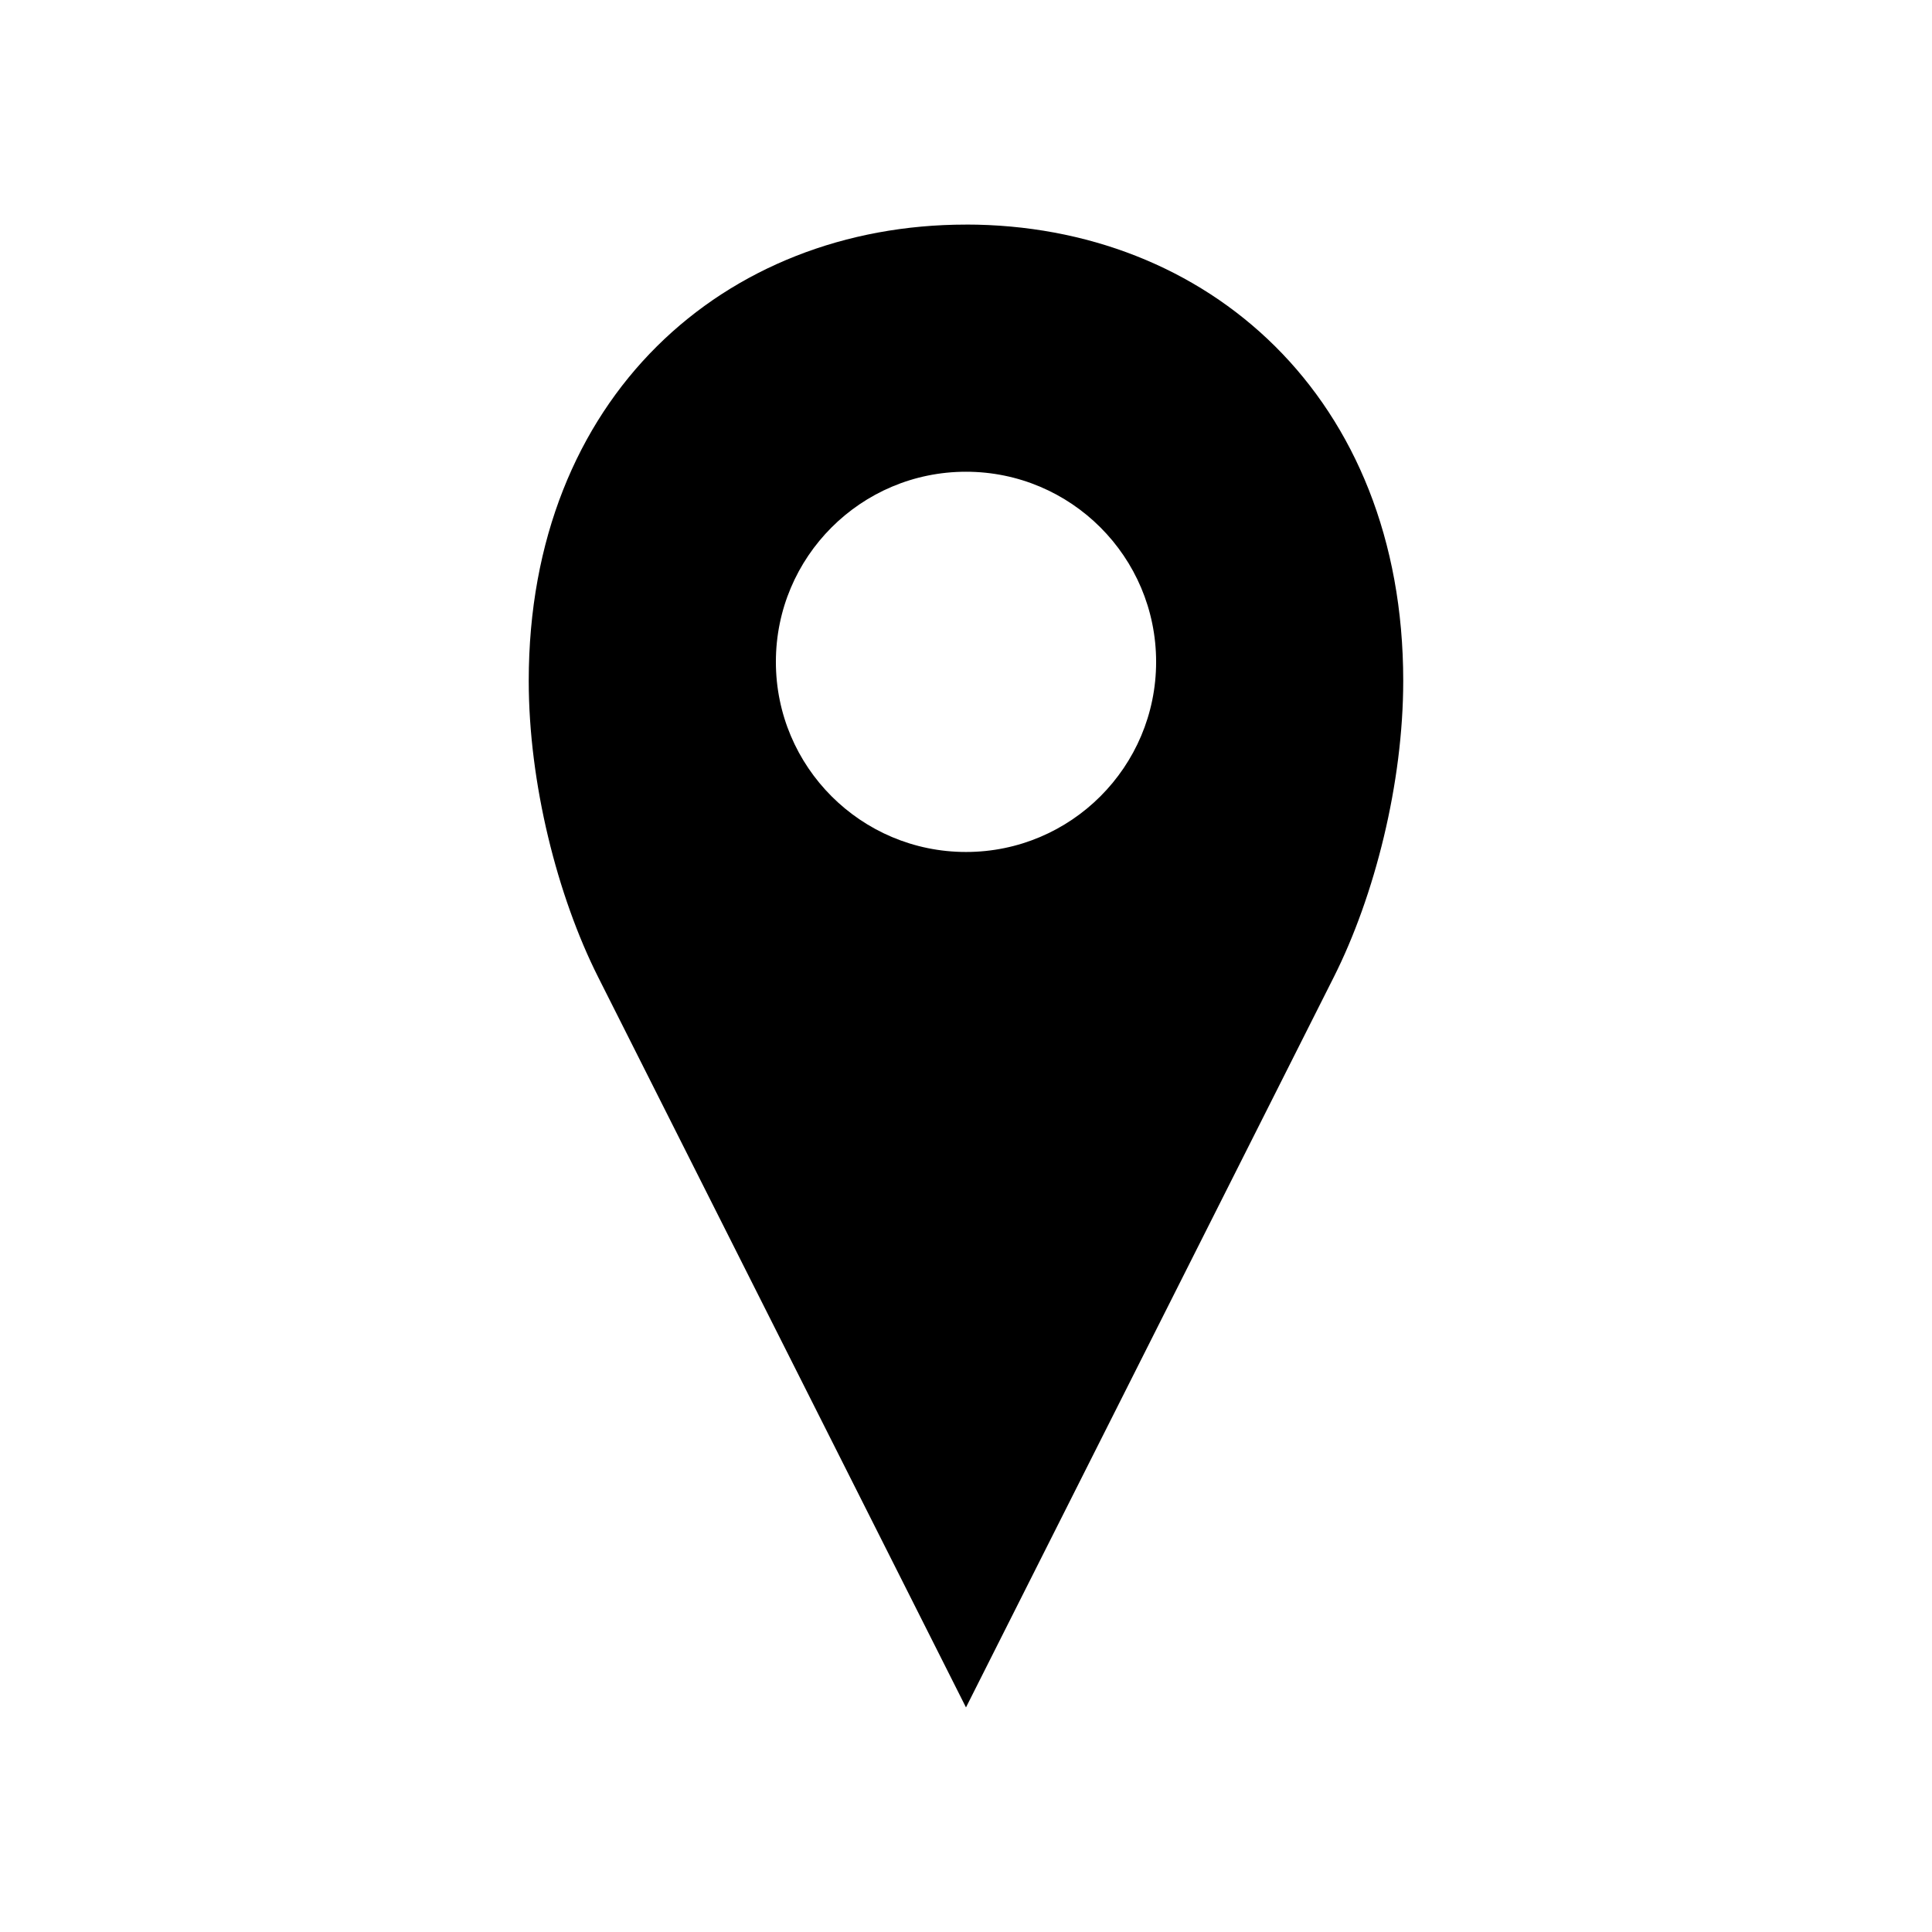 <?xml version="1.0" encoding="UTF-8"?>
<!-- The Best Svg Icon site in the world: iconSvg.co, Visit us! https://iconsvg.co -->
<svg fill="#000000" width="800px" height="800px" version="1.1" viewBox="144 144 512 512" xmlns="http://www.w3.org/2000/svg">
 <path d="m400 203.52c-63.996 0-115.88 45.789-115.88 120.91 0 27.078 7.547 56.984 18.422 78.562l97.453 193.49 97.453-193.5c10.875-21.578 18.422-51.484 18.422-78.562 0-75.125-51.879-120.91-115.88-120.91zm0 65.496c27.824 0 50.383 22.559 50.383 50.383s-22.555 50.383-50.383 50.383c-27.824 0-50.383-22.555-50.383-50.383 0-27.824 22.555-50.383 50.383-50.383z"/>
</svg>